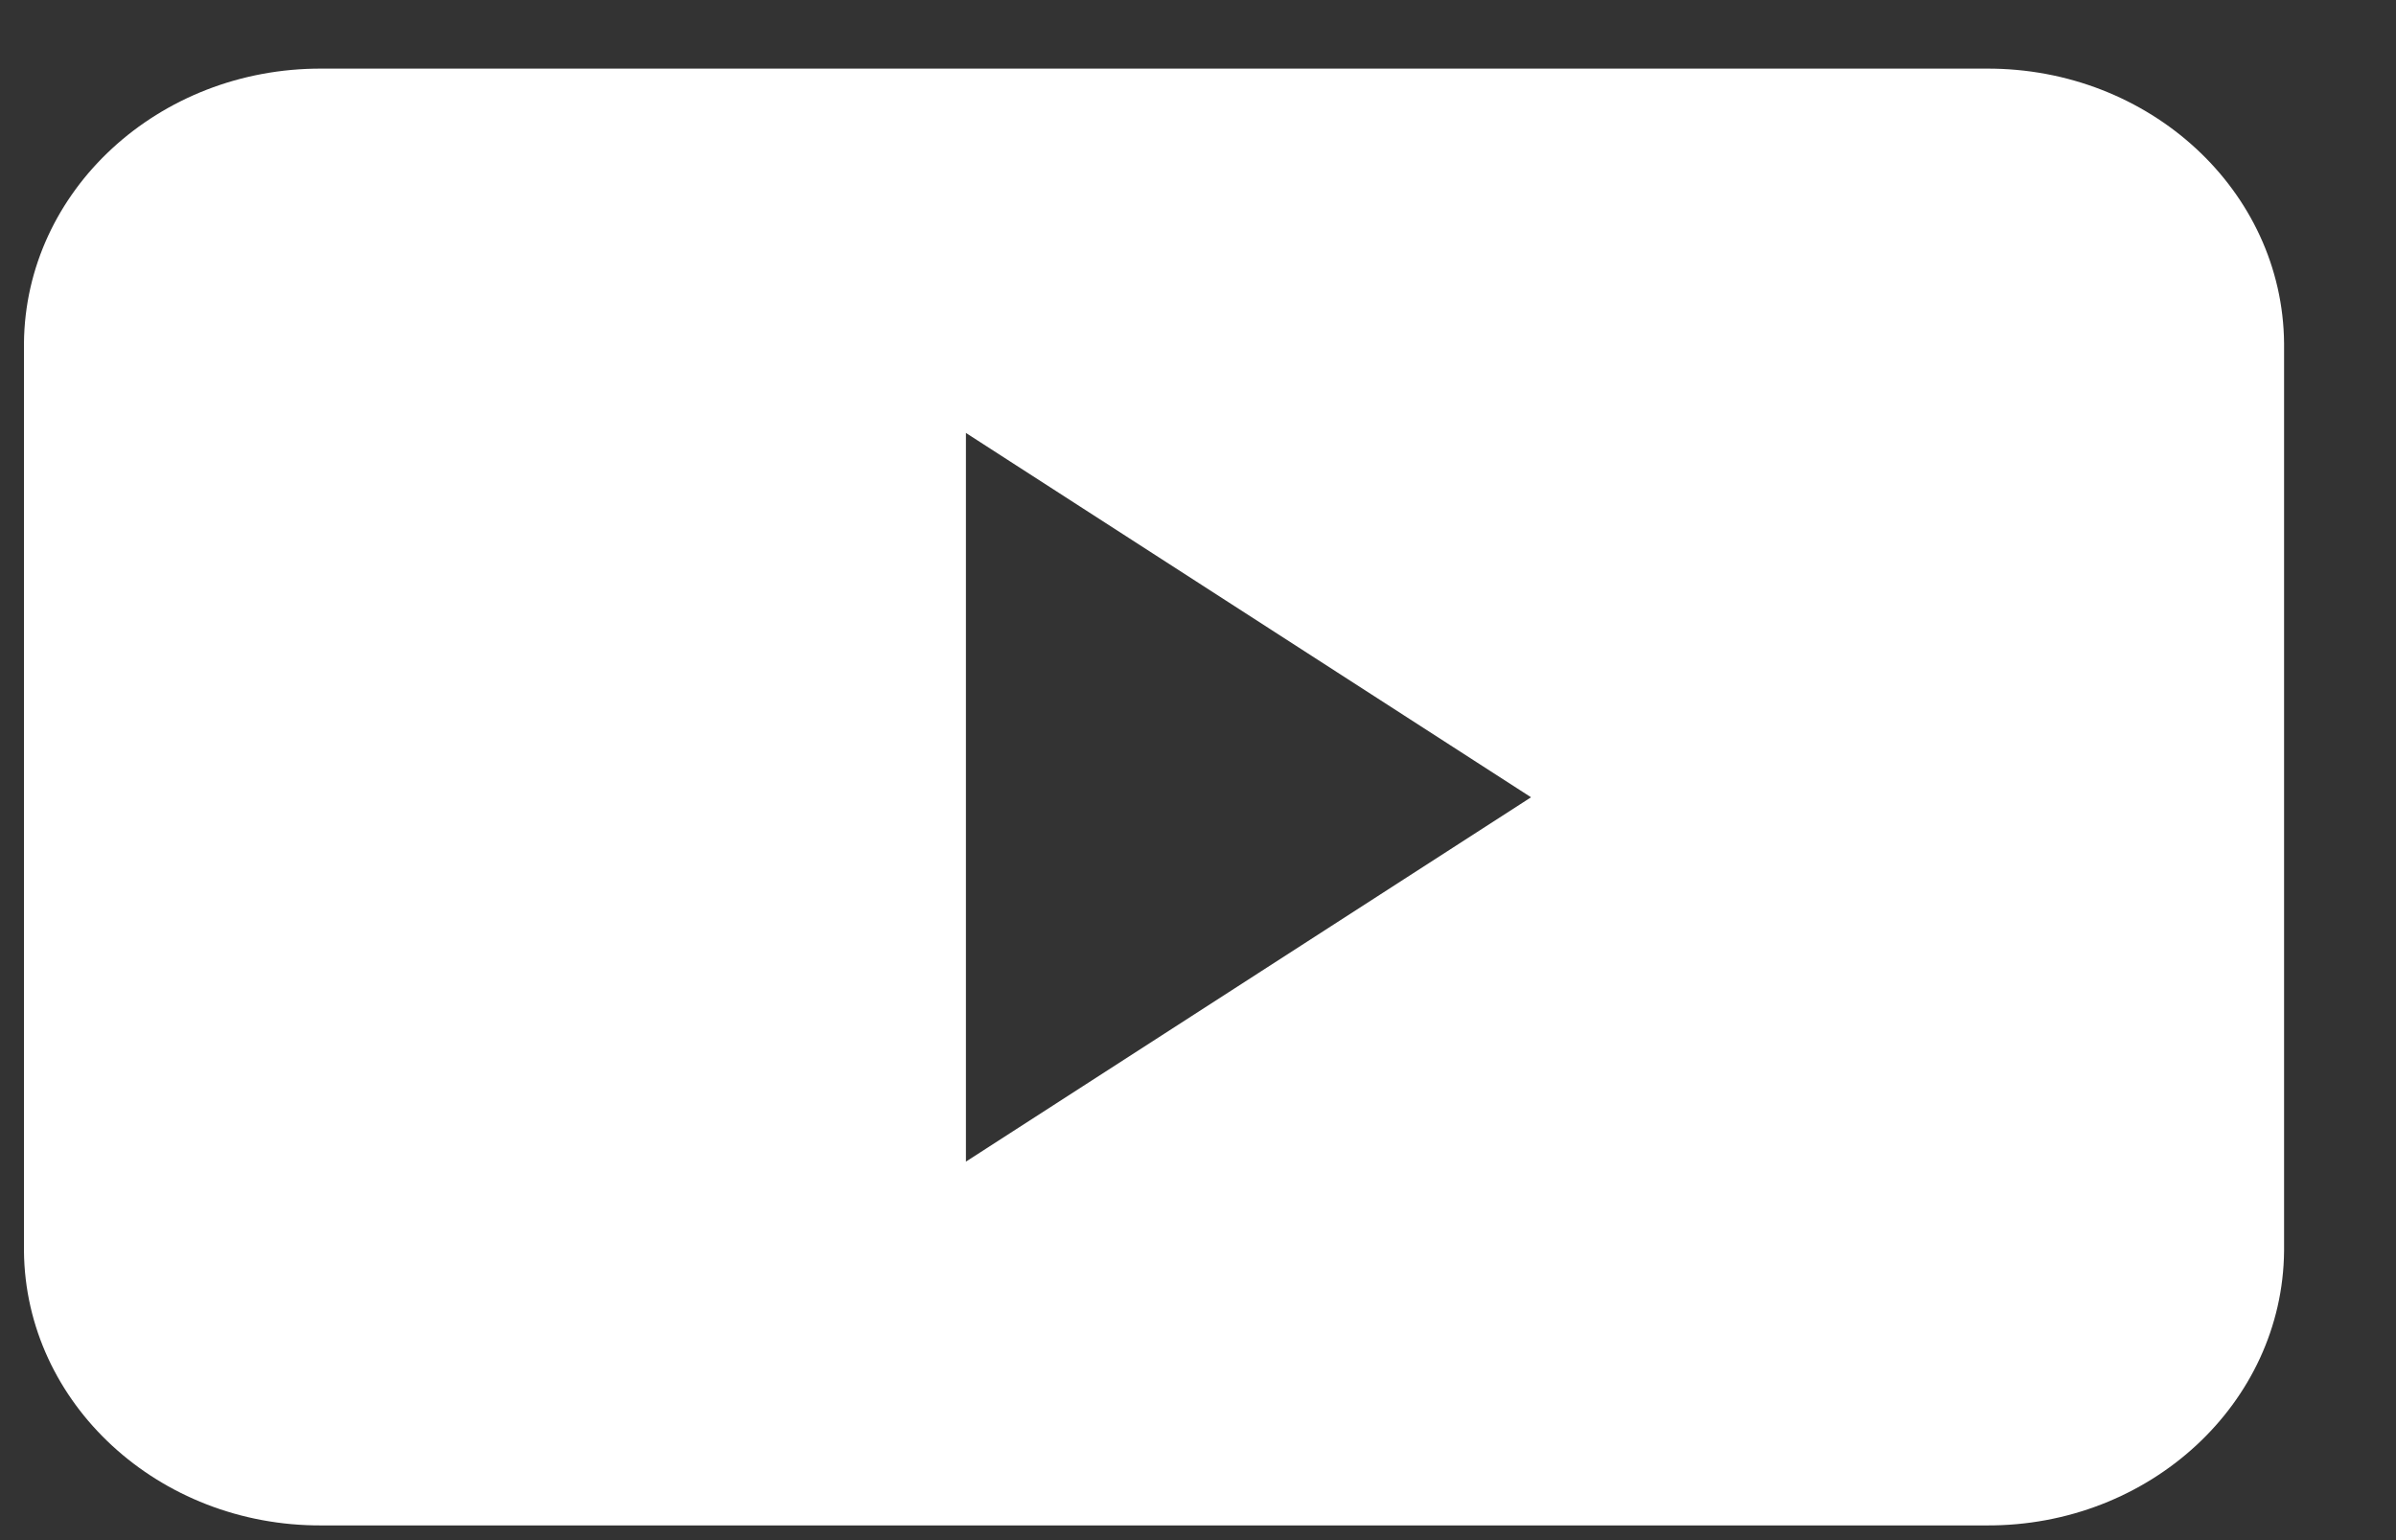 <?xml version="1.0" encoding="UTF-8"?> <svg xmlns="http://www.w3.org/2000/svg" width="14" height="9" viewBox="0 0 14 9" fill="none"><rect x="0" y="0" width="14" height="9" fill="#333333" stroke="none"/> <path fill-rule="evenodd" clip-rule="evenodd" d="M1.88 0.401C0.926 0.397 0.148 1.114 0.14 2.006V7.31C0.148 8.201 0.926 8.919 1.88 8.914H11.607C12.56 8.919 13.338 8.201 13.346 7.31V2.006C13.338 1.114 12.56 0.397 11.607 0.401H1.88V0.401ZM5.644 6.788V2.53L8.946 4.659L5.644 6.788Z" fill="white"></path> </svg> 